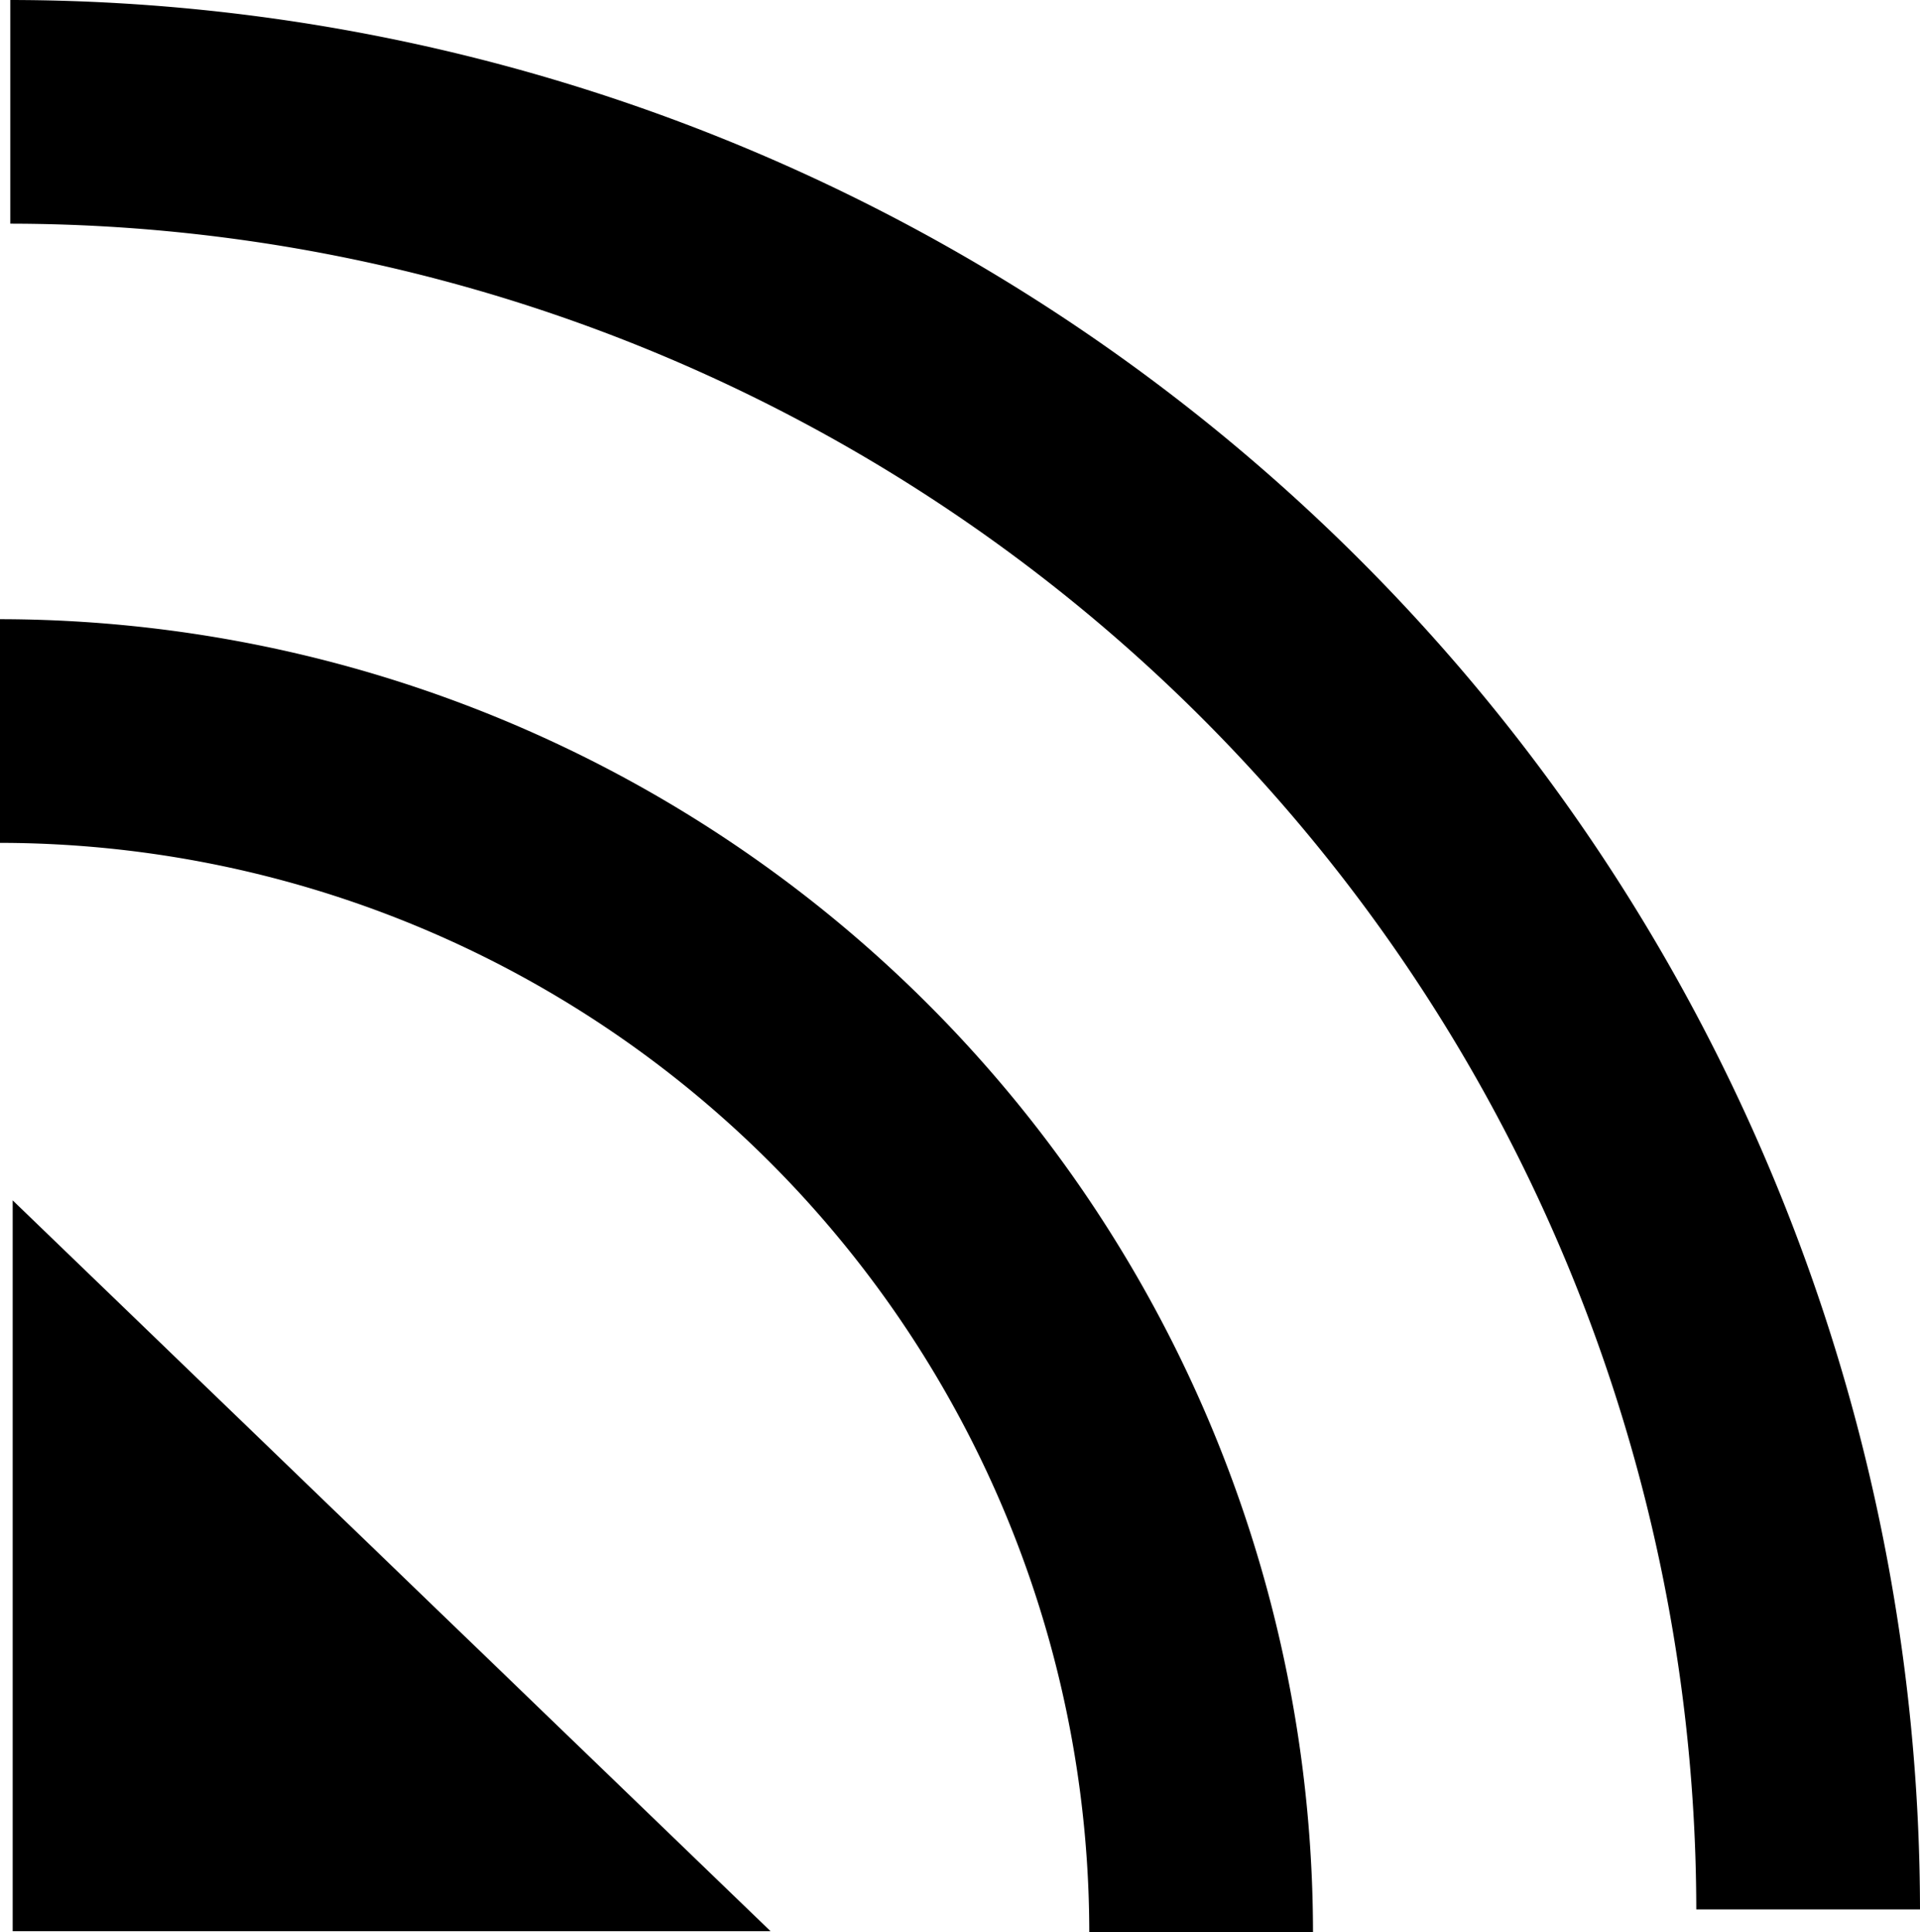 <svg viewBox="0 0 48.49 48.8" xmlns="http://www.w3.org/2000/svg"><path d="m0 15.64v5.65a27.54 27.54 0 0 1 27.51 27.51h5.65a33.2 33.2 0 0 0 -33.16-33.16z"/><path d="m.26 0v5.65a42.63 42.63 0 0 1 42.58 42.58h5.65a48.29 48.29 0 0 0 -48.23-48.23z"/><path d="m.32 48.78h19.14l-19.14-18.46z"/></svg>